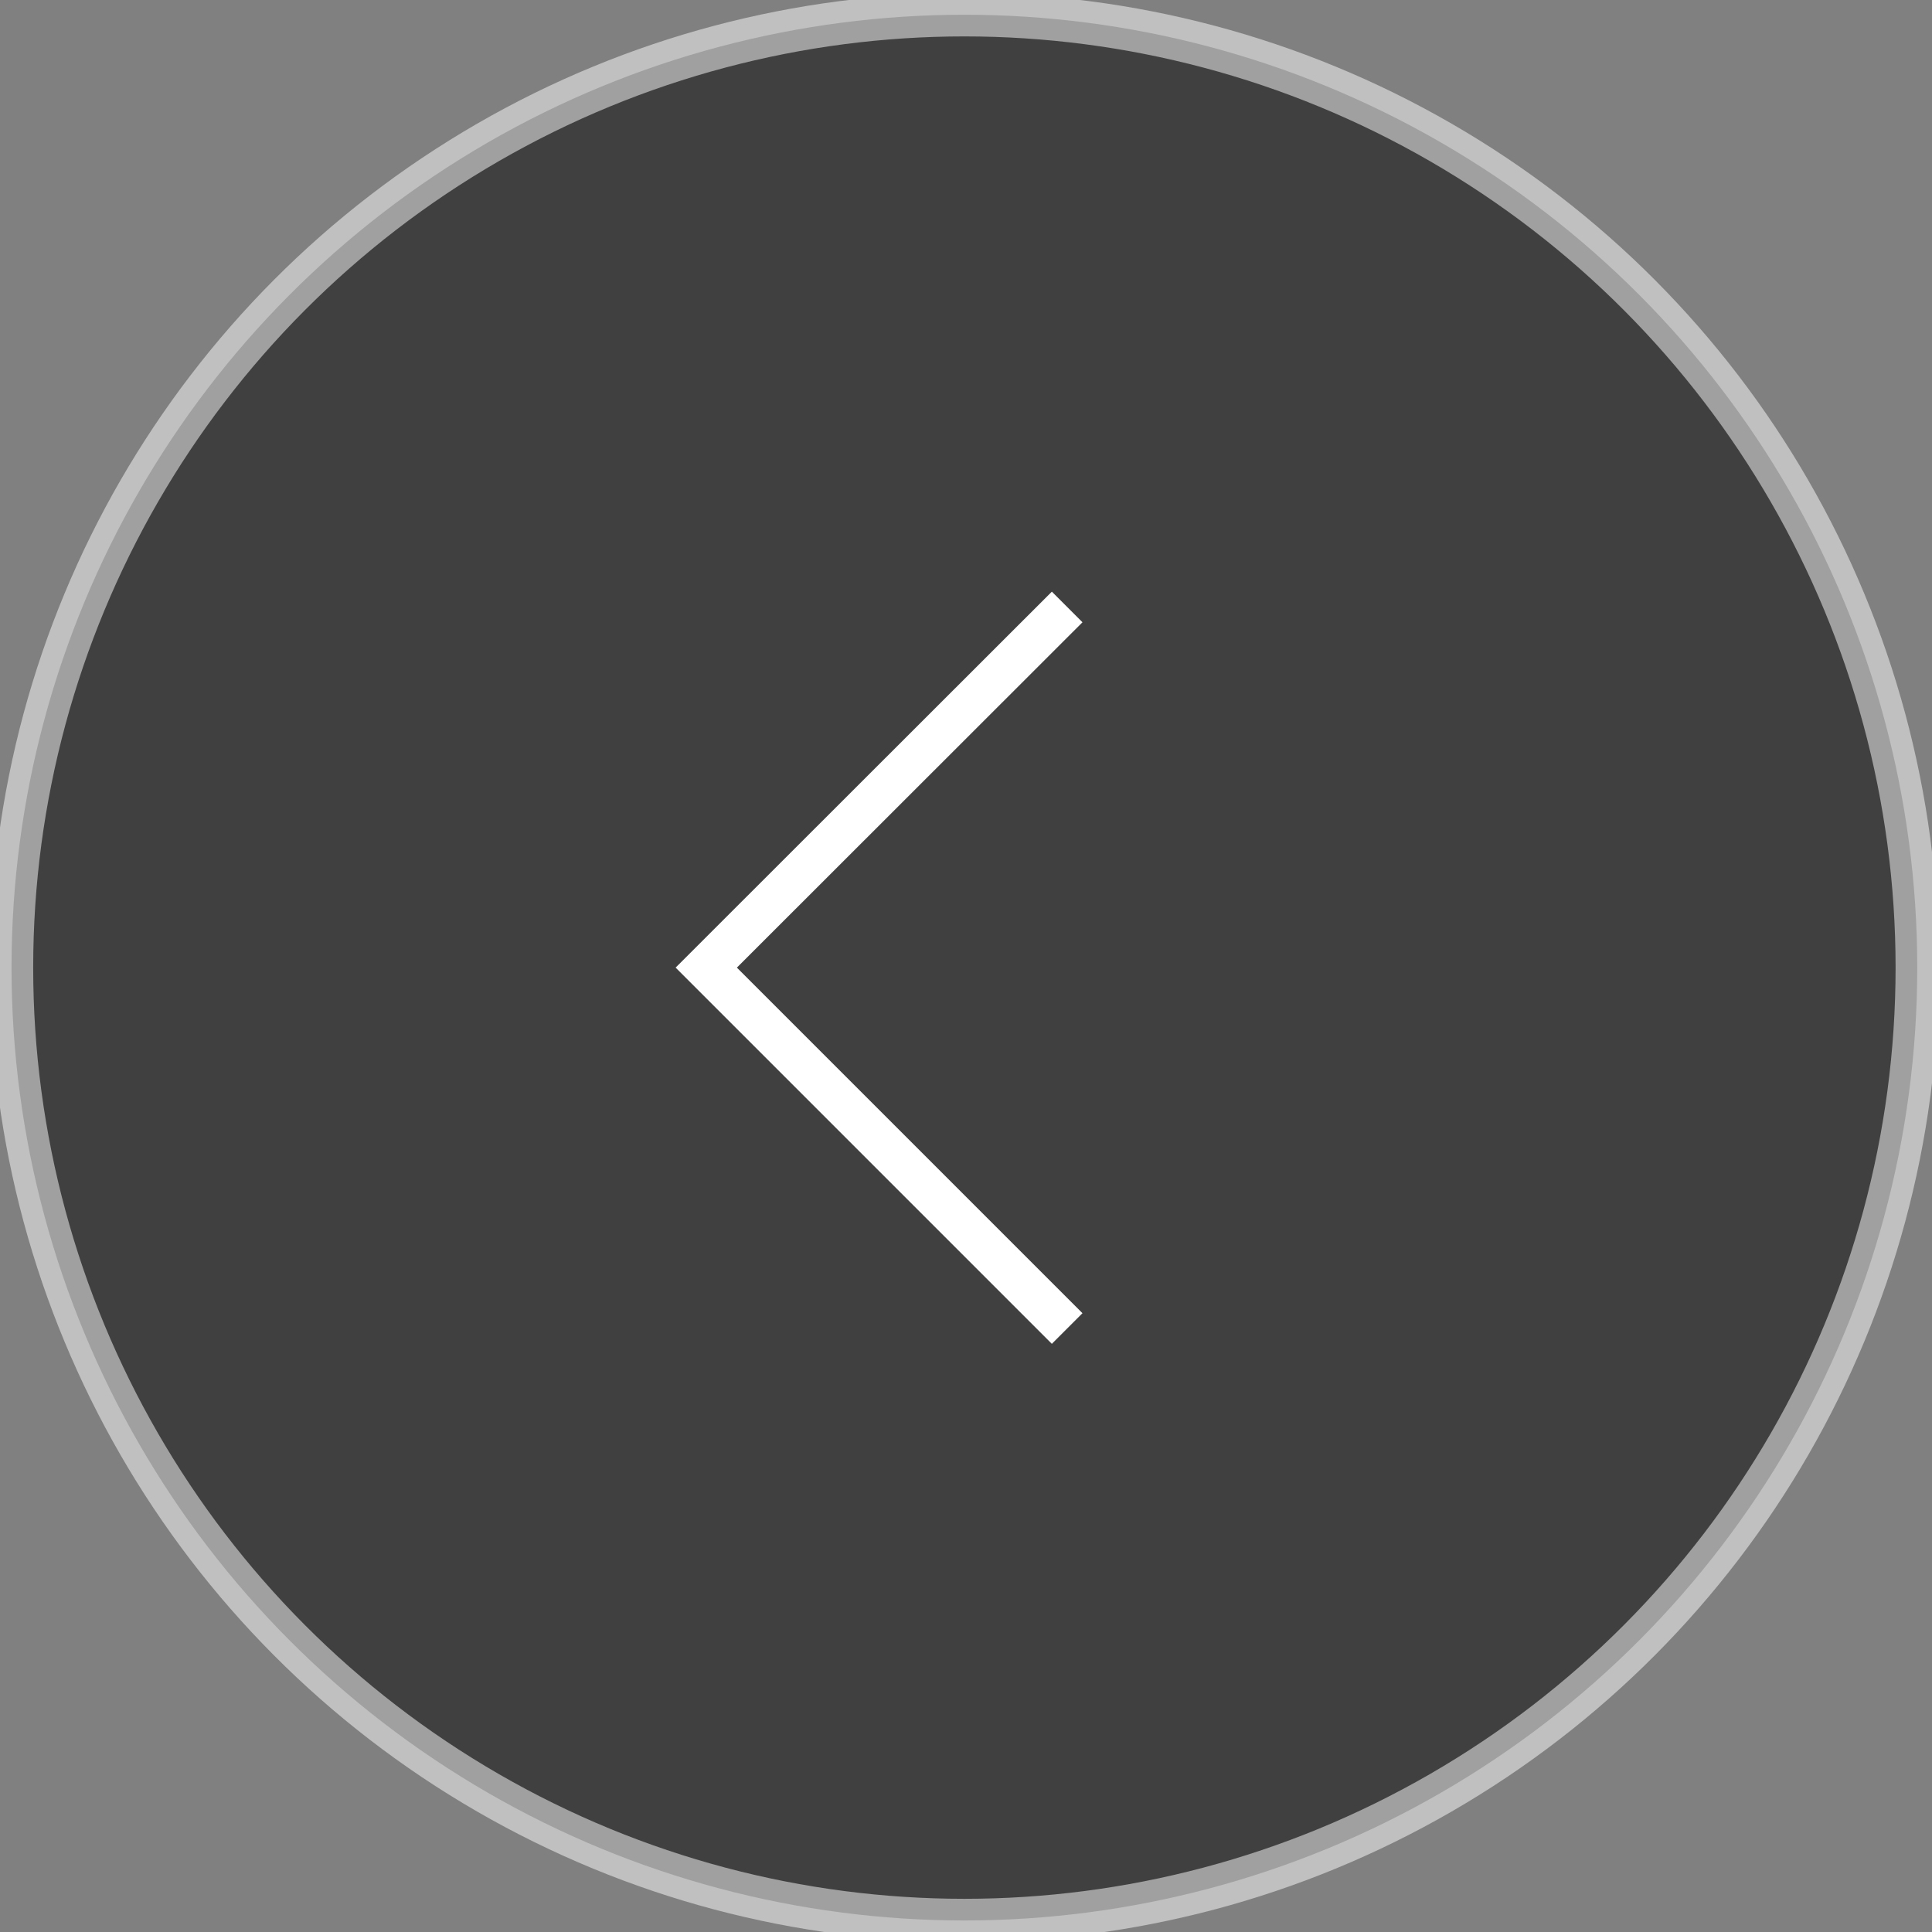 <?xml version="1.0" encoding="utf-8"?>
<!-- Generator: Adobe Illustrator 24.0.1, SVG Export Plug-In . SVG Version: 6.00 Build 0)  -->
<svg version="1.1" id="Layer_1" xmlns="http://www.w3.org/2000/svg" xmlns:xlink="http://www.w3.org/1999/xlink" x="0px" y="0px"
	 viewBox="0 0 720 720" style="enable-background:new 0 0 720 720;" xml:space="preserve">
<rect x="0" y="0" width="720" height="720" fill="#808080" stroke="none"/>
<style type="text/css">
	.st0{opacity:0.5;stroke:#FFFFFF;stroke-width:16.139;stroke-miterlimit:10;enable-background:new    ;}
	.st1{fill:none;stroke:#FFFFFF;stroke-width:16.139;stroke-miterlimit:10;}
</style>
<g>
	<g>
		<circle class="st0" cx="359.4" cy="360.6" r="355.1"/>
		<polyline class="st1" points="397.7,495.1 263.2,360.6 397.7,226.2 		"/>
	</g>
</g>
</svg>
